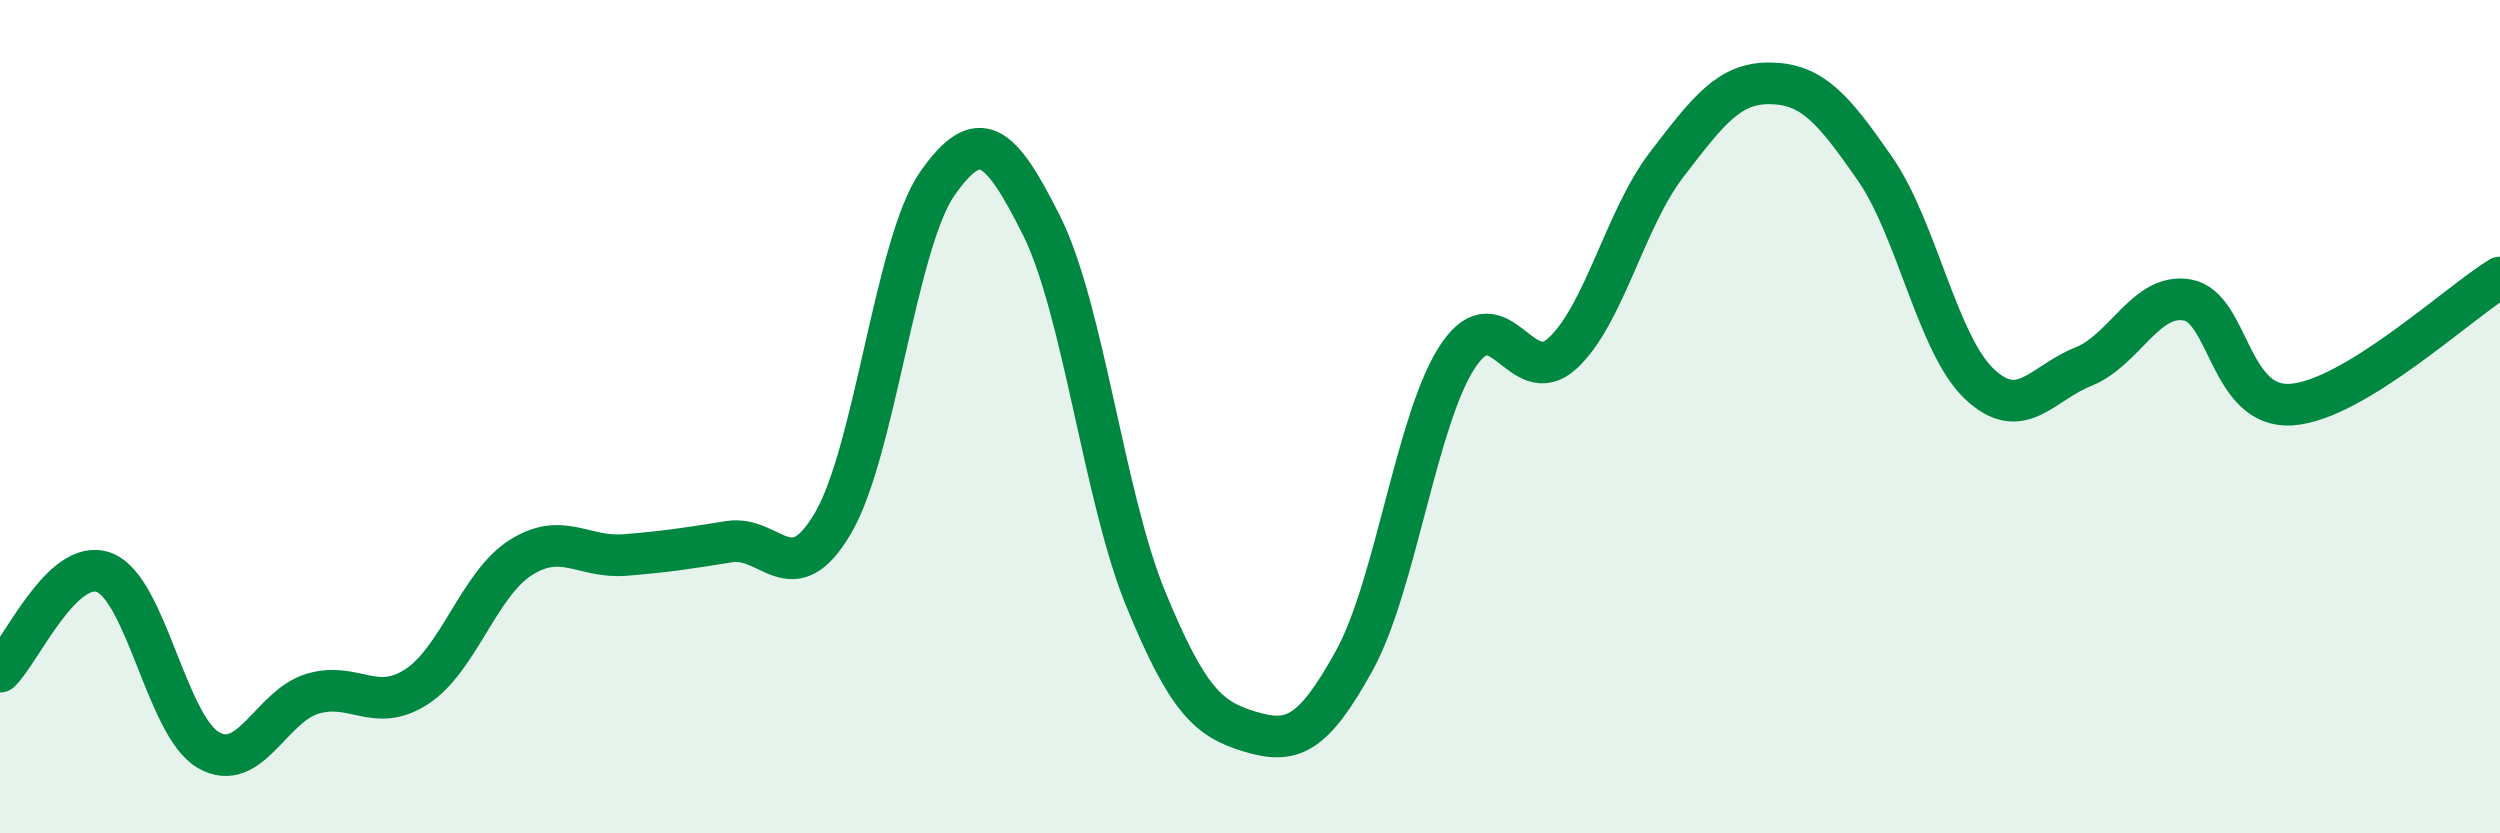 
    <svg width="60" height="20" viewBox="0 0 60 20" xmlns="http://www.w3.org/2000/svg">
      <path
        d="M 0,16.12 C 0.5,15.64 1.5,13.36 2.5,13.74 C 3.5,14.12 4,17.42 5,18 C 6,18.58 6.5,16.95 7.5,16.65 C 8.5,16.35 9,17.13 10,16.48 C 11,15.83 11.5,14.01 12.5,13.38 C 13.5,12.75 14,13.4 15,13.32 C 16,13.24 16.5,13.16 17.5,13 C 18.5,12.84 19,14.26 20,12.54 C 21,10.82 21.5,5.82 22.5,4.4 C 23.5,2.98 24,3.42 25,5.42 C 26,7.42 26.5,11.95 27.5,14.38 C 28.5,16.81 29,17.26 30,17.56 C 31,17.86 31.5,17.67 32.5,15.86 C 33.5,14.05 34,10.01 35,8.53 C 36,7.05 36.5,9.4 37.5,8.48 C 38.5,7.56 39,5.25 40,3.95 C 41,2.65 41.5,1.98 42.5,2 C 43.5,2.02 44,2.61 45,4.05 C 46,5.49 46.5,8.26 47.5,9.21 C 48.5,10.16 49,9.2 50,8.8 C 51,8.4 51.5,7.02 52.5,7.2 C 53.5,7.38 53.5,9.82 55,9.71 C 56.5,9.6 59,7.27 60,6.66L60 20L0 20Z"
        fill="#008740"
        opacity="0.1"
        stroke-linecap="round"
        stroke-linejoin="round"
      />
      <path
        d="M 0,16.12 C 0.5,15.64 1.5,13.36 2.5,13.74 C 3.5,14.12 4,17.42 5,18 C 6,18.58 6.5,16.95 7.5,16.65 C 8.5,16.35 9,17.13 10,16.48 C 11,15.83 11.5,14.01 12.5,13.38 C 13.5,12.75 14,13.4 15,13.32 C 16,13.24 16.5,13.16 17.5,13 C 18.5,12.84 19,14.26 20,12.54 C 21,10.82 21.5,5.82 22.5,4.4 C 23.5,2.98 24,3.42 25,5.42 C 26,7.42 26.5,11.95 27.5,14.38 C 28.5,16.81 29,17.26 30,17.56 C 31,17.86 31.5,17.67 32.5,15.86 C 33.5,14.05 34,10.01 35,8.53 C 36,7.05 36.5,9.4 37.5,8.48 C 38.5,7.56 39,5.25 40,3.95 C 41,2.65 41.5,1.98 42.5,2 C 43.5,2.02 44,2.61 45,4.05 C 46,5.49 46.5,8.26 47.5,9.21 C 48.5,10.16 49,9.2 50,8.8 C 51,8.4 51.5,7.02 52.5,7.2 C 53.5,7.38 53.5,9.82 55,9.71 C 56.5,9.6 59,7.27 60,6.66"
        stroke="#008740"
        stroke-width="1"
        fill="none"
        stroke-linecap="round"
        stroke-linejoin="round"
      />
    </svg>
  